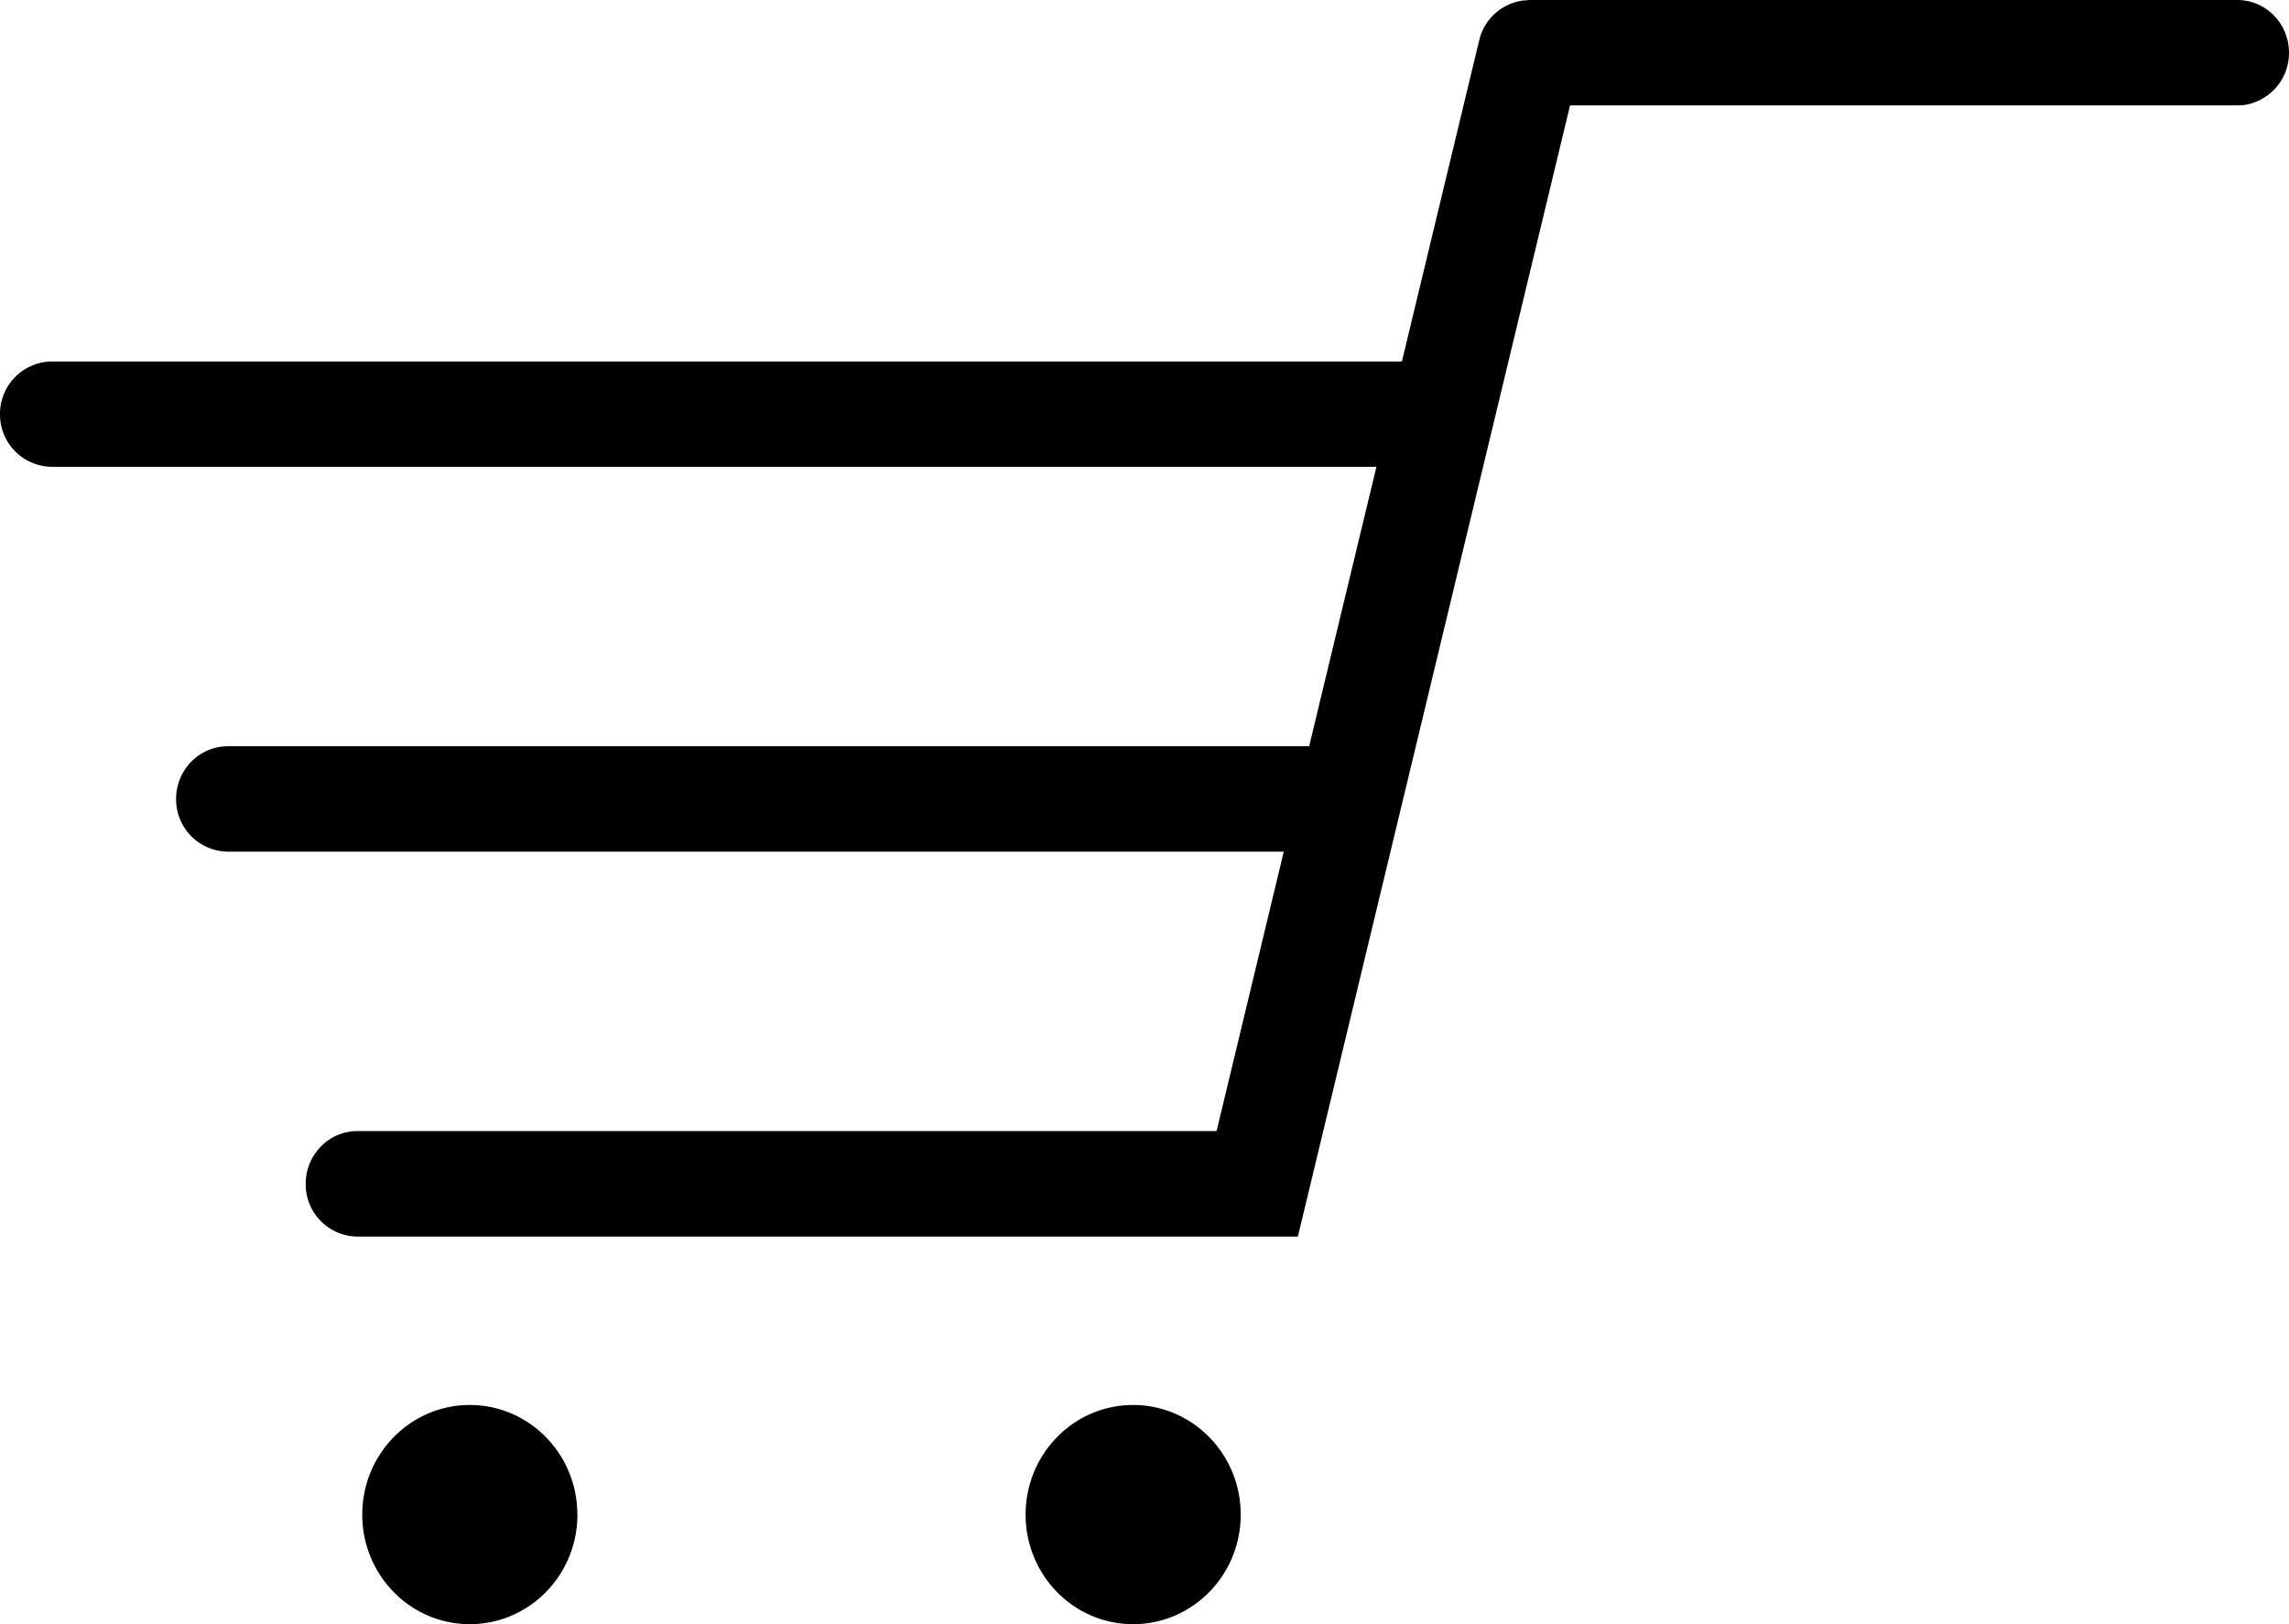 <svg width="31" height="22" viewBox="0 0 31 22" xmlns="http://www.w3.org/2000/svg">
    <path d="M30.3 0c.388 0 .7.322.7.714a.712.712 0 0 1-.613.709l-.088.005h-9.036L17.577 16.75H4.84a.708.708 0 0 1-.7-.714c0-.396.315-.715.7-.715h11.636l.91-3.785h-14.3a.708.708 0 0 1-.701-.714c0-.396.316-.714.702-.714H17.73l.911-3.785H.702A.708.708 0 0 1 0 5.61a.71.71 0 0 1 .701-.714h18.285l1.047-4.35a.706.706 0 0 1 .586-.538L20.714 0H30.3zM7.82 20.516c0 .82-.652 1.484-1.458 1.484-.804 0-1.456-.664-1.456-1.484s.652-1.485 1.456-1.485c.806 0 1.457.665 1.457 1.485zm8.983 0c0 .82-.652 1.484-1.457 1.484s-1.456-.664-1.456-1.484.65-1.485 1.456-1.485c.805 0 1.457.665 1.457 1.485z" fill="#000" fill-rule="evenodd"/>
</svg>
